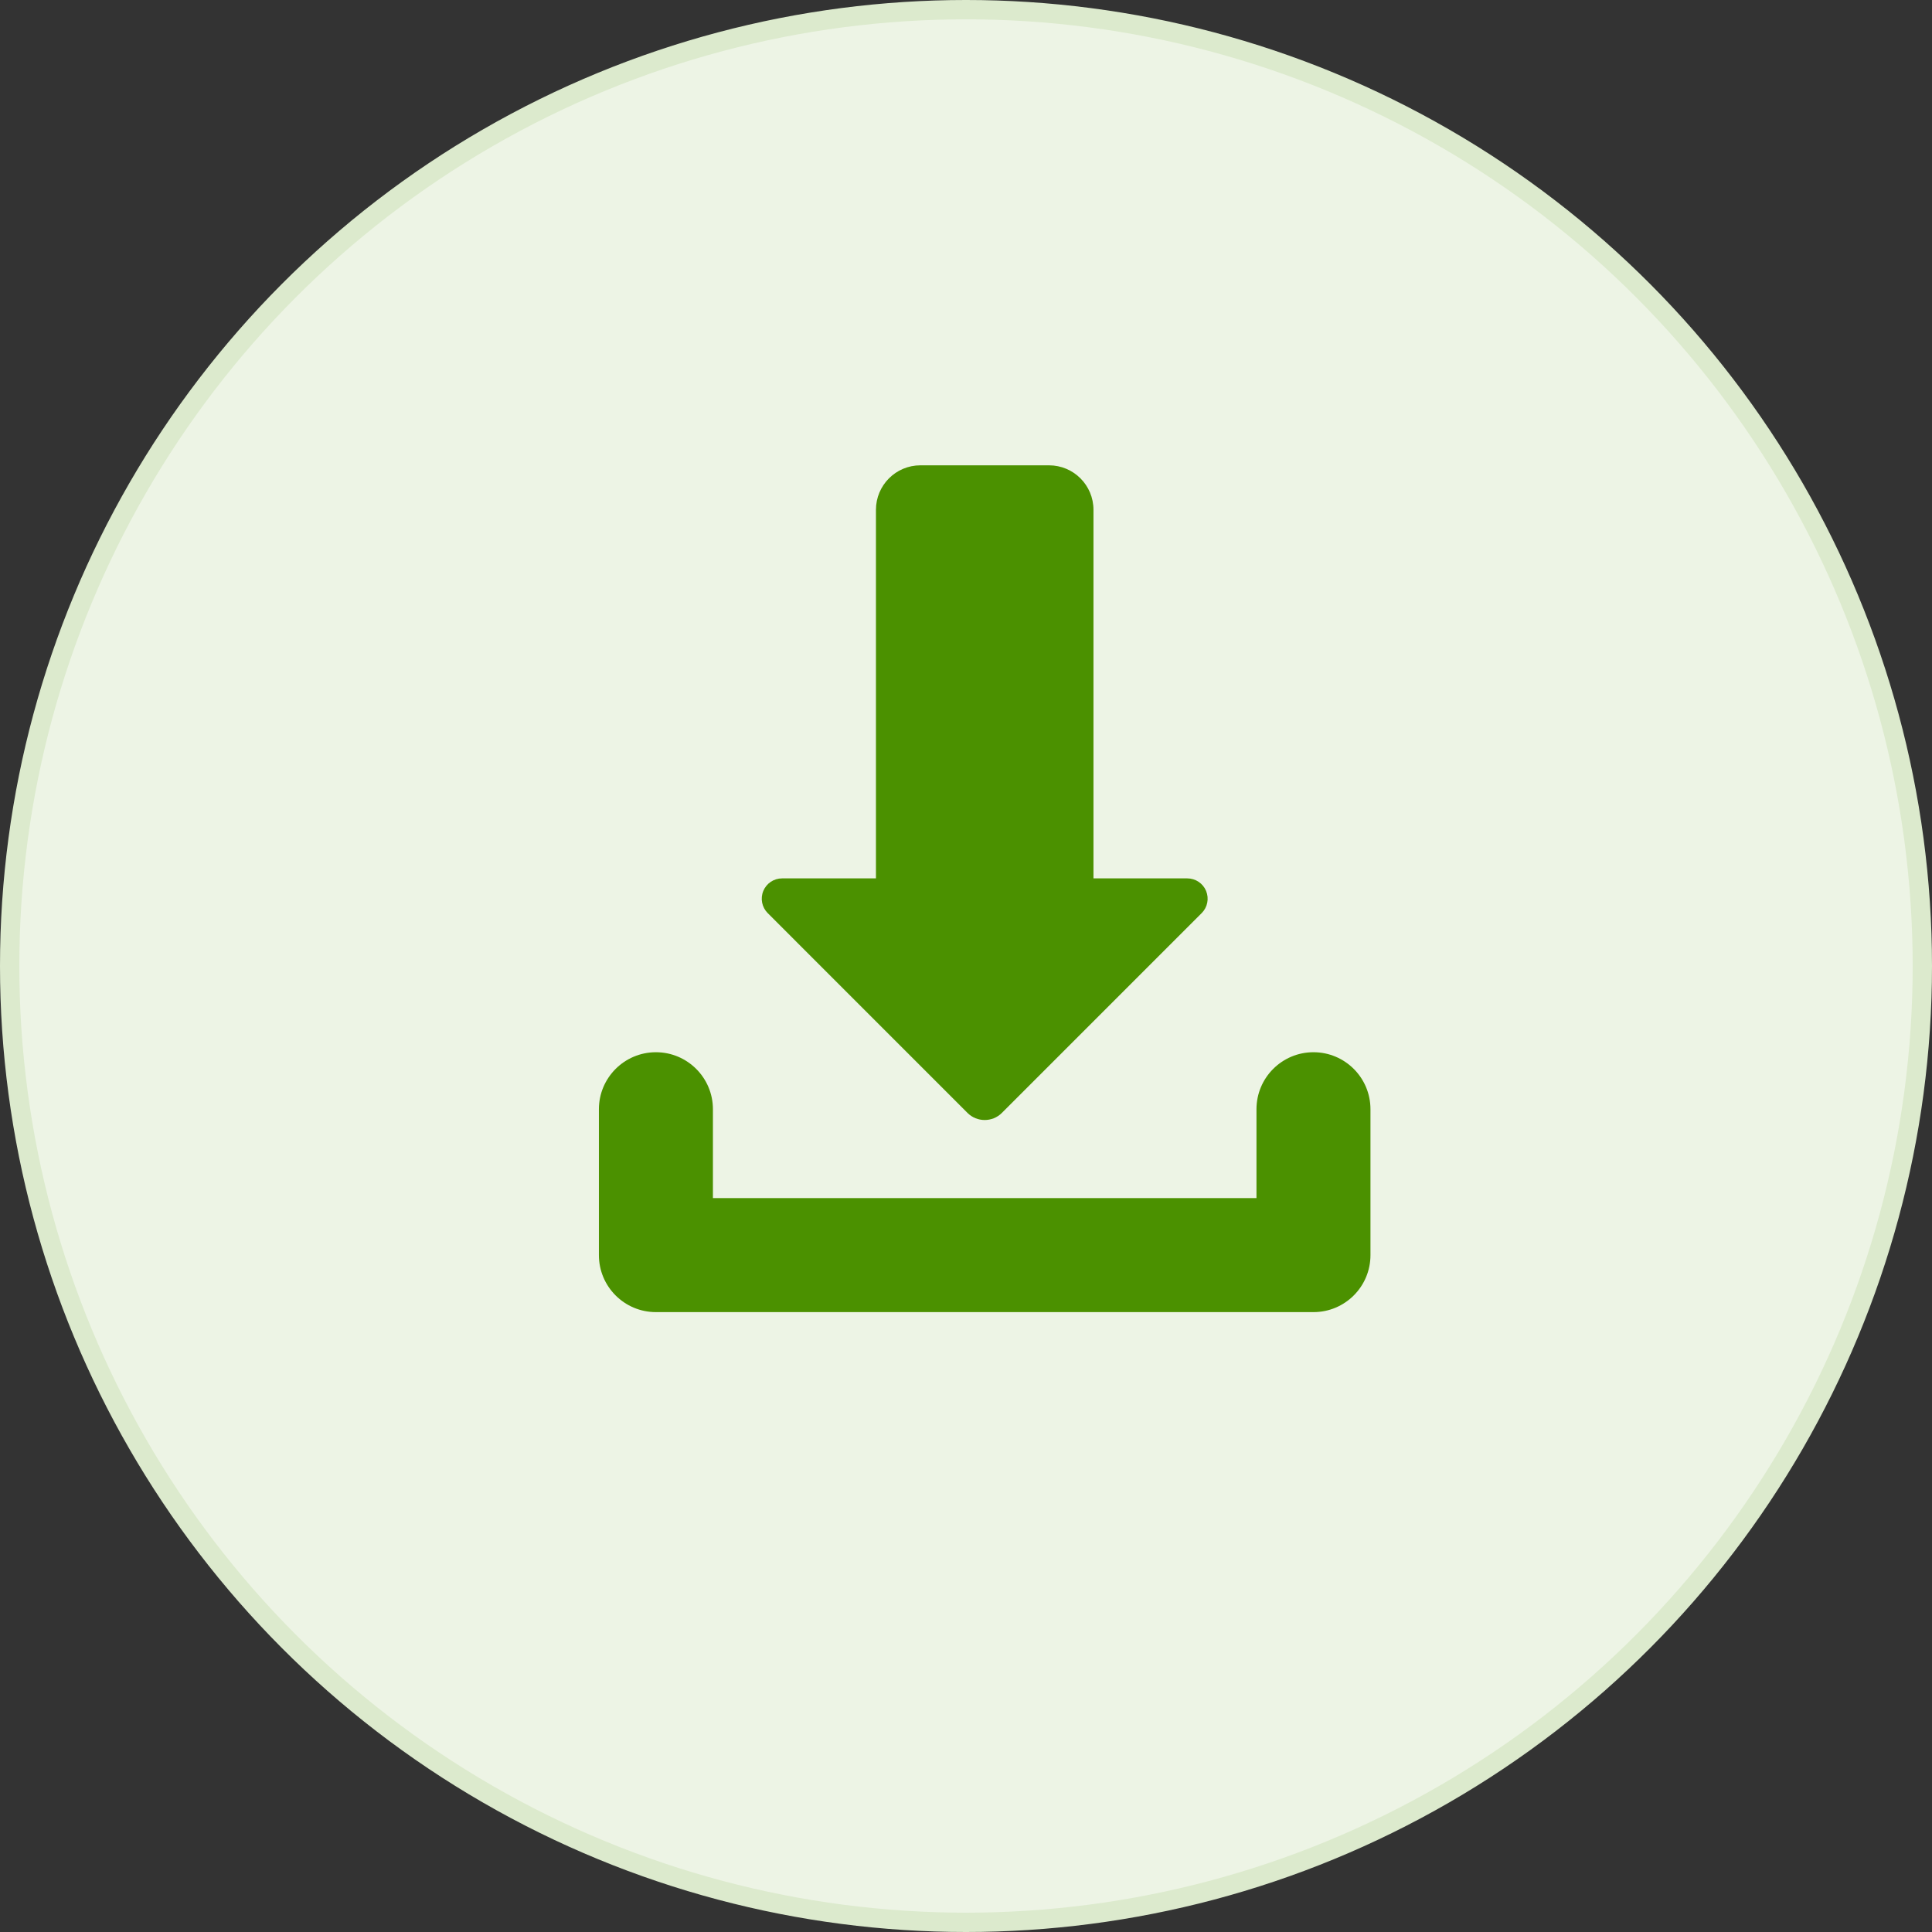 <?xml version="1.0" encoding="utf-8"?>
<!-- Generator: Adobe Illustrator 16.0.0, SVG Export Plug-In . SVG Version: 6.00 Build 0)  -->
<!DOCTYPE svg PUBLIC "-//W3C//DTD SVG 1.1//EN" "http://www.w3.org/Graphics/SVG/1.1/DTD/svg11.dtd">
<svg version="1.1" id="Layer_1" xmlns="http://www.w3.org/2000/svg" xmlns:xlink="http://www.w3.org/1999/xlink" x="0px" y="0px"
	 width="100px" height="100px" viewBox="0 0 100 100" enable-background="new 0 0 100 100" xml:space="preserve">
<rect x="0" y="0" width="100" height="100" fill="#333333" stroke="none"/>
<circle fill="#EDF4E5" stroke="#DCEACD" cx="50" cy="50" r="49.5"/>
<g id="Page-1">
	<g id="How-it-works-_x2F_-farmers" transform="translate(-1553, -3664)">
		<g id="icon-_x2F_-how-does-it-work" transform="translate(1514, 3621)">
			<g id="downloading-file" transform="translate(9, 14)">
				<g transform="translate(30, 29)">
					<path id="Path_21_" fill="#4B9100" d="M67.985,54.463c-1.63,0-2.95,1.322-2.95,2.951v4.6H36.901v-4.6
						c0-1.629-1.321-2.951-2.951-2.951c-1.629,0-2.951,1.322-2.951,2.951v7.55c0,1.63,1.321,2.951,2.951,2.951h34.035
						c1.63,0,2.95-1.321,2.95-2.951v-7.55C70.936,55.785,69.615,54.463,67.985,54.463z"/>
					<path id="Path_20_" fill="#4B9100" d="M50.077,57.604c0.491,0.49,1.29,0.49,1.78,0l10.342-10.342
						c0.301-0.301,0.391-0.754,0.228-1.148c-0.163-0.393-0.546-0.649-0.974-0.649h-4.855V26.388c0-1.272-1.029-2.303-2.302-2.303
						h-6.655c-1.272,0-2.302,1.03-2.302,2.303v19.077h-4.857c-0.427,0-0.81,0.256-0.973,0.649c-0.163,0.394-0.073,0.847,0.228,1.148
						L50.077,57.604z"/>
				</g>
			</g>
		</g>
	</g>
</g>
</svg>
